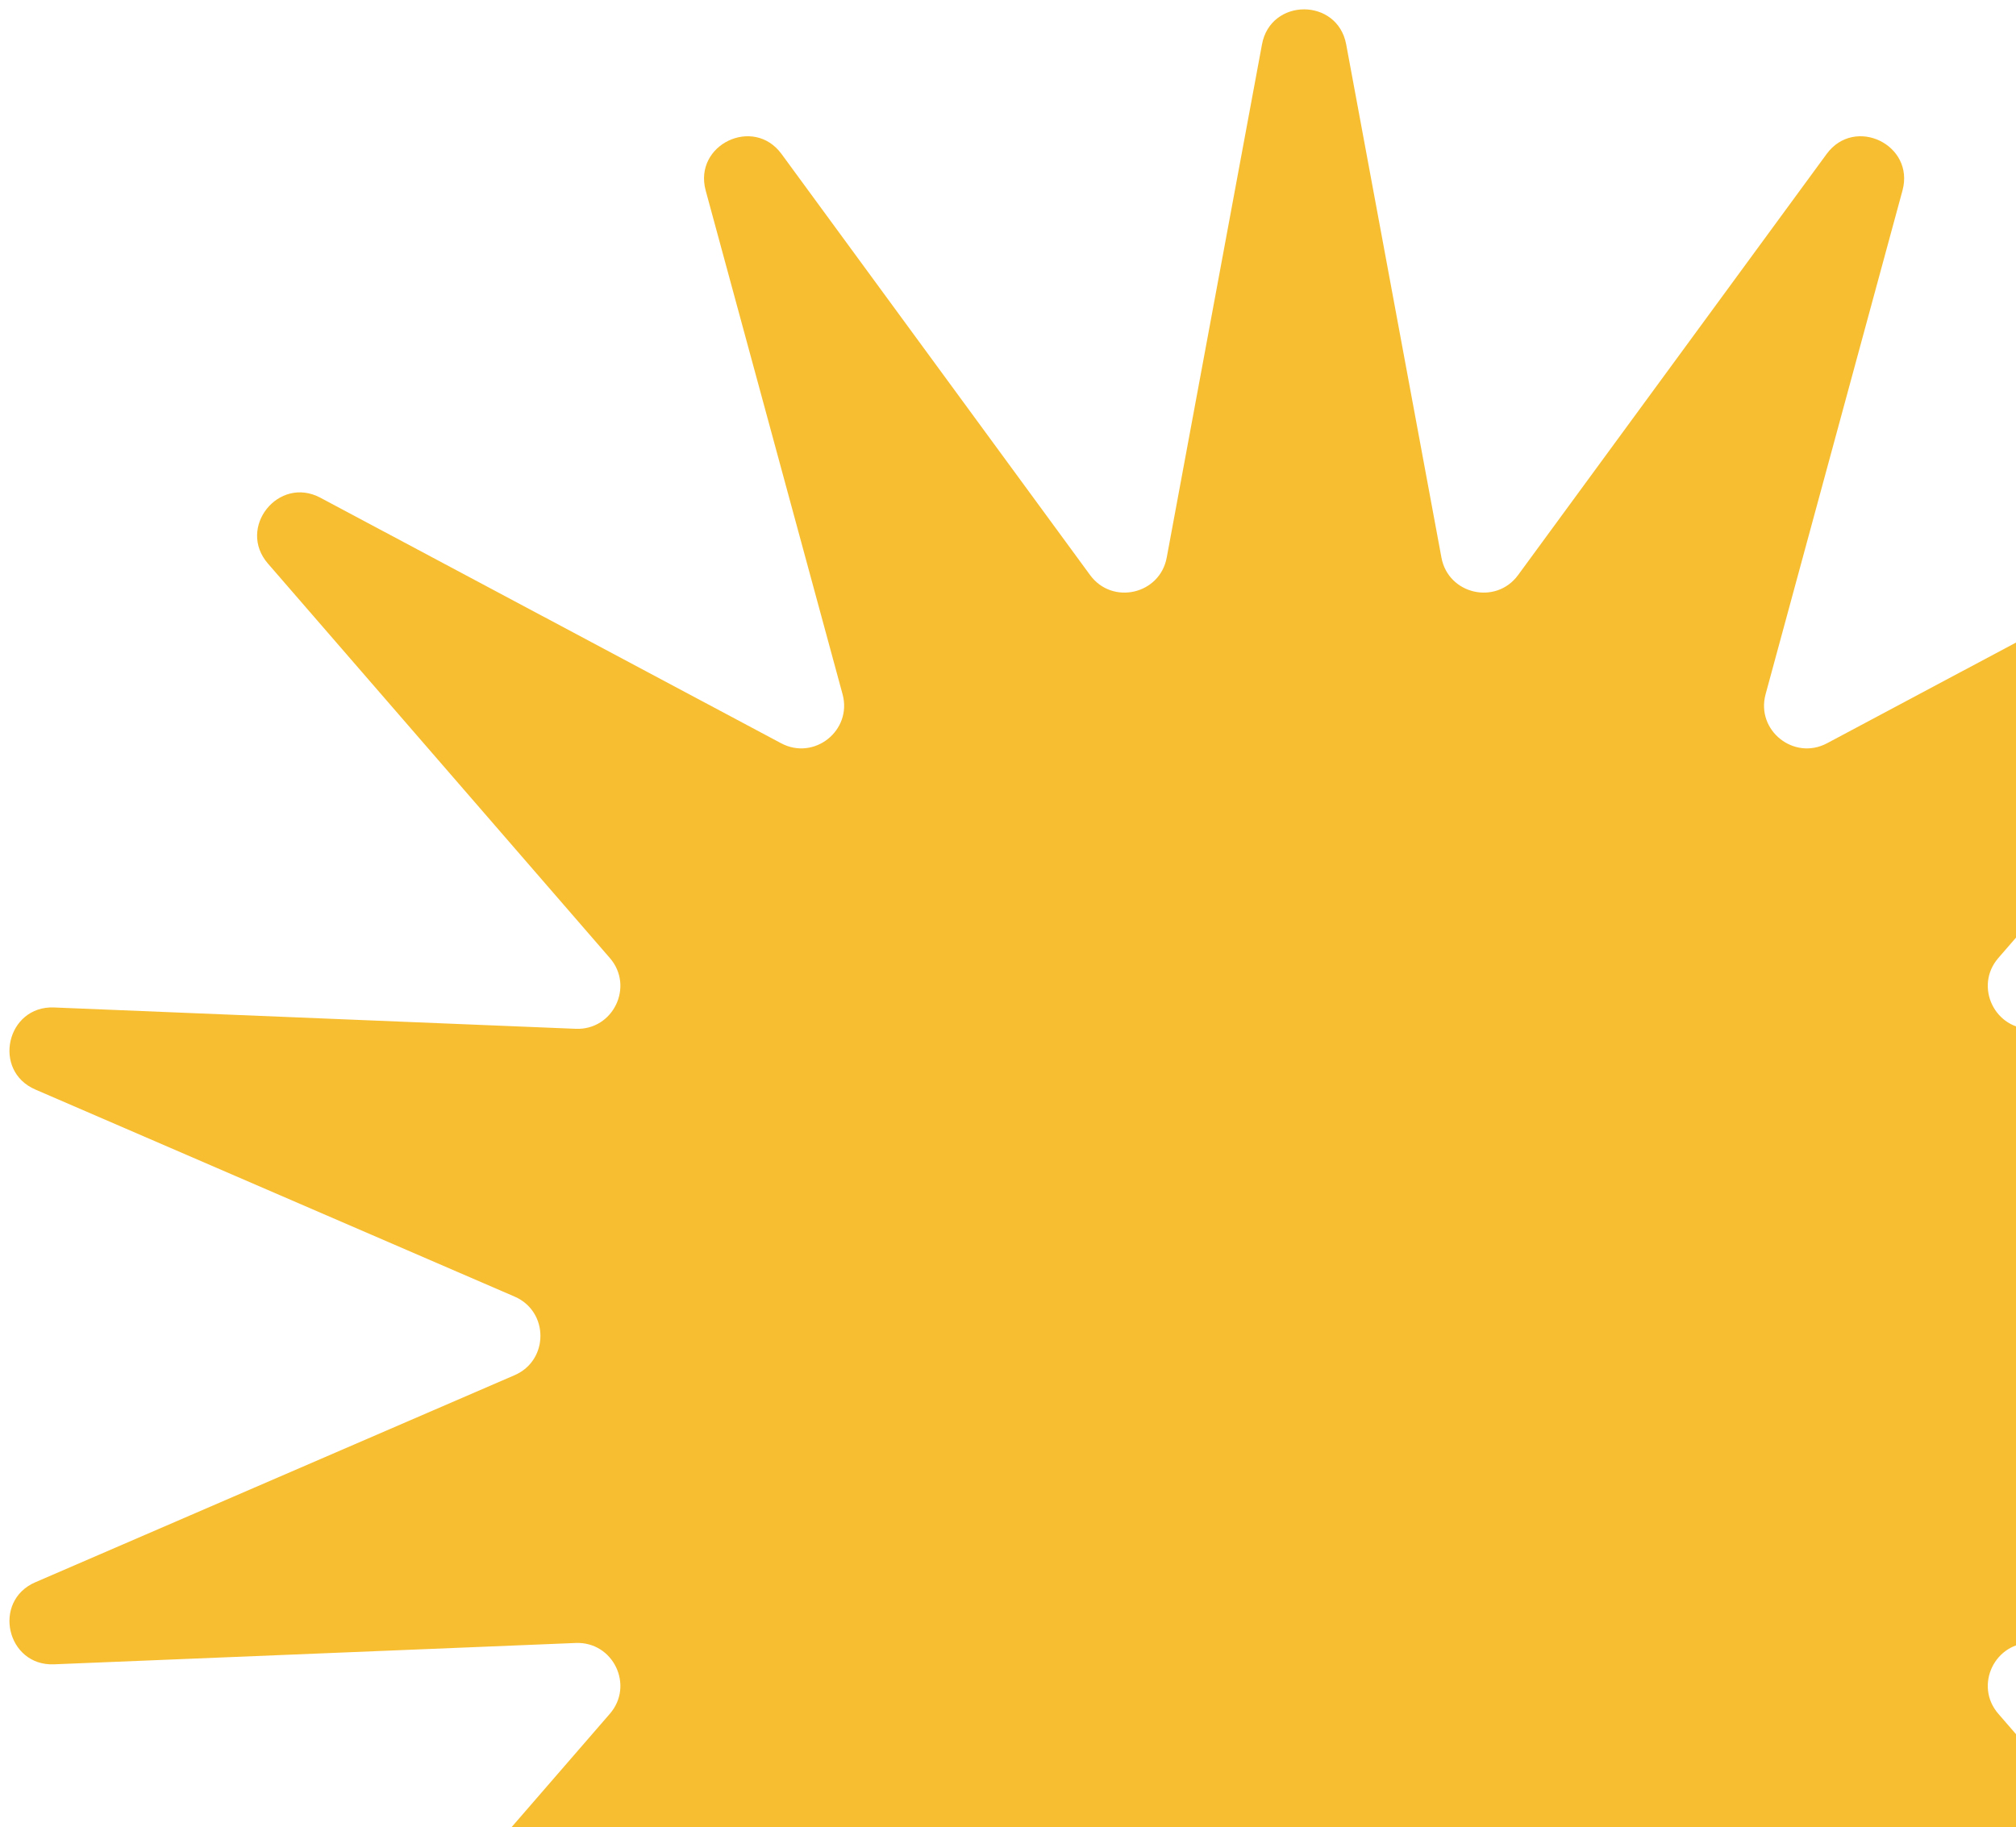 <svg width="171" height="155" viewBox="0 0 171 155" fill="none" xmlns="http://www.w3.org/2000/svg">
<path d="M107.044 3.763C107.778 -0.196 113.45 -0.196 114.185 3.763L122.265 47.303C122.846 50.431 126.885 51.353 128.766 48.786L154.937 13.064C157.317 9.816 162.427 12.277 161.371 16.163L149.76 58.897C148.926 61.968 152.165 64.55 154.973 63.054L194.052 42.225C197.605 40.331 201.141 44.765 198.505 47.808L169.502 81.272C167.418 83.677 169.215 87.409 172.395 87.279L216.641 85.469C220.664 85.304 221.926 90.834 218.23 92.431L177.58 109.997C174.659 111.26 174.659 115.402 177.58 116.665L218.23 134.231C221.926 135.828 220.664 141.358 216.641 141.193L172.395 139.383C169.215 139.253 167.418 142.985 169.502 145.39L198.505 178.854C201.141 181.897 197.605 186.331 194.052 184.437L154.973 163.608C152.165 162.112 148.926 164.694 149.76 167.765L161.371 210.5C162.427 214.385 157.317 216.846 154.937 213.598L128.766 177.876C126.885 175.309 122.846 176.231 122.265 179.36L114.185 222.899C113.45 226.858 107.778 226.858 107.044 222.899L98.963 179.36C98.382 176.231 94.344 175.309 92.463 177.876L66.291 213.598C63.912 216.846 58.802 214.385 59.857 210.5L71.468 167.765C72.302 164.694 69.064 162.112 66.255 163.608L27.176 184.437C23.623 186.331 20.087 181.897 22.724 178.854L51.727 145.39C53.811 142.985 52.014 139.253 48.834 139.383L4.587 141.193C0.565 141.358 -0.697 135.828 2.998 134.231L43.648 116.665C46.57 115.402 46.57 111.26 43.648 109.997L2.998 92.431C-0.697 90.834 0.565 85.304 4.587 85.469L48.834 87.279C52.014 87.409 53.811 83.677 51.727 81.272L22.724 47.808C20.087 44.765 23.623 40.331 27.176 42.225L66.255 63.054C69.064 64.55 72.302 61.968 71.468 58.897L59.857 16.163C58.802 12.277 63.912 9.816 66.291 13.064L92.463 48.786C94.344 51.353 98.382 50.431 98.963 47.303L107.044 3.763Z" fill="#F7BE31"/>
</svg>
